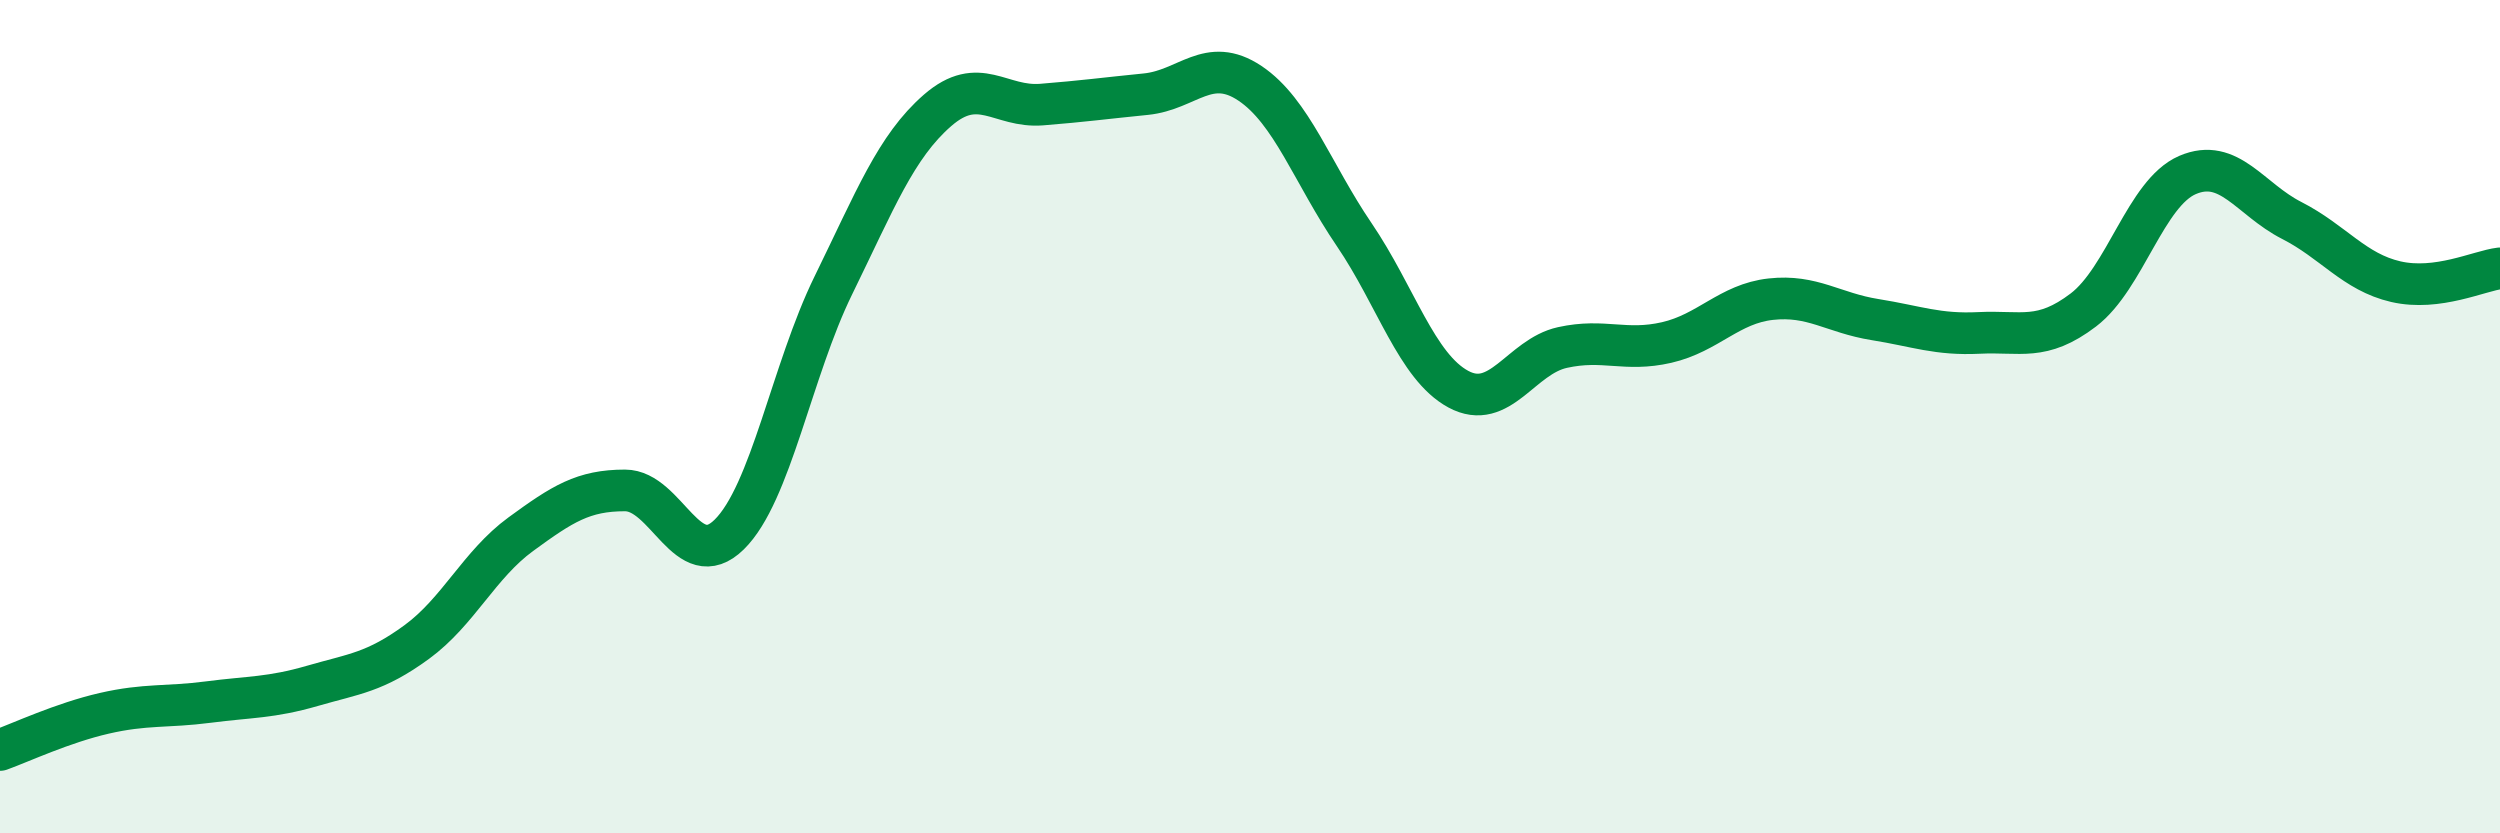 
    <svg width="60" height="20" viewBox="0 0 60 20" xmlns="http://www.w3.org/2000/svg">
      <path
        d="M 0,18 C 0.5,17.82 1.5,17.35 2.5,17.12 C 3.5,16.89 4,16.98 5,16.85 C 6,16.72 6.5,16.75 7.5,16.46 C 8.5,16.17 9,16.14 10,15.41 C 11,14.68 11.5,13.55 12.5,12.82 C 13.5,12.09 14,11.77 15,11.77 C 16,11.77 16.5,13.81 17.5,12.83 C 18.5,11.85 19,8.89 20,6.85 C 21,4.81 21.5,3.52 22.5,2.65 C 23.5,1.78 24,2.59 25,2.51 C 26,2.43 26.5,2.36 27.5,2.26 C 28.5,2.16 29,1.33 30,2 C 31,2.67 31.5,4.16 32.5,5.63 C 33.5,7.1 34,8.8 35,9.34 C 36,9.88 36.5,8.56 37.5,8.34 C 38.5,8.12 39,8.45 40,8.22 C 41,7.99 41.5,7.29 42.5,7.18 C 43.5,7.07 44,7.51 45,7.67 C 46,7.83 46.5,8.04 47.5,7.99 C 48.5,7.94 49,8.2 50,7.44 C 51,6.68 51.5,4.63 52.5,4.2 C 53.5,3.77 54,4.78 55,5.29 C 56,5.8 56.5,6.53 57.5,6.76 C 58.5,6.99 59.5,6.5 60,6.44L60 20L0 20Z"
        fill="#008740"
        opacity="0.1"
        stroke-linecap="round"
        stroke-linejoin="round"
      />
      <path
        d="M 0,18 C 0.5,17.82 1.5,17.35 2.5,17.12 C 3.5,16.89 4,16.98 5,16.85 C 6,16.72 6.5,16.75 7.5,16.46 C 8.5,16.17 9,16.14 10,15.41 C 11,14.68 11.5,13.55 12.5,12.82 C 13.5,12.09 14,11.77 15,11.77 C 16,11.77 16.5,13.81 17.5,12.83 C 18.5,11.85 19,8.89 20,6.85 C 21,4.81 21.5,3.52 22.5,2.65 C 23.5,1.78 24,2.59 25,2.51 C 26,2.43 26.5,2.36 27.5,2.26 C 28.5,2.16 29,1.33 30,2 C 31,2.67 31.5,4.16 32.5,5.63 C 33.5,7.1 34,8.8 35,9.34 C 36,9.88 36.5,8.56 37.5,8.34 C 38.5,8.12 39,8.45 40,8.22 C 41,7.99 41.5,7.29 42.5,7.18 C 43.5,7.07 44,7.51 45,7.67 C 46,7.83 46.5,8.04 47.5,7.99 C 48.5,7.94 49,8.2 50,7.44 C 51,6.68 51.5,4.63 52.5,4.2 C 53.5,3.77 54,4.78 55,5.29 C 56,5.8 56.5,6.53 57.5,6.76 C 58.5,6.99 59.5,6.5 60,6.44"
        stroke="#008740"
        stroke-width="1"
        fill="none"
        stroke-linecap="round"
        stroke-linejoin="round"
      />
    </svg>
  